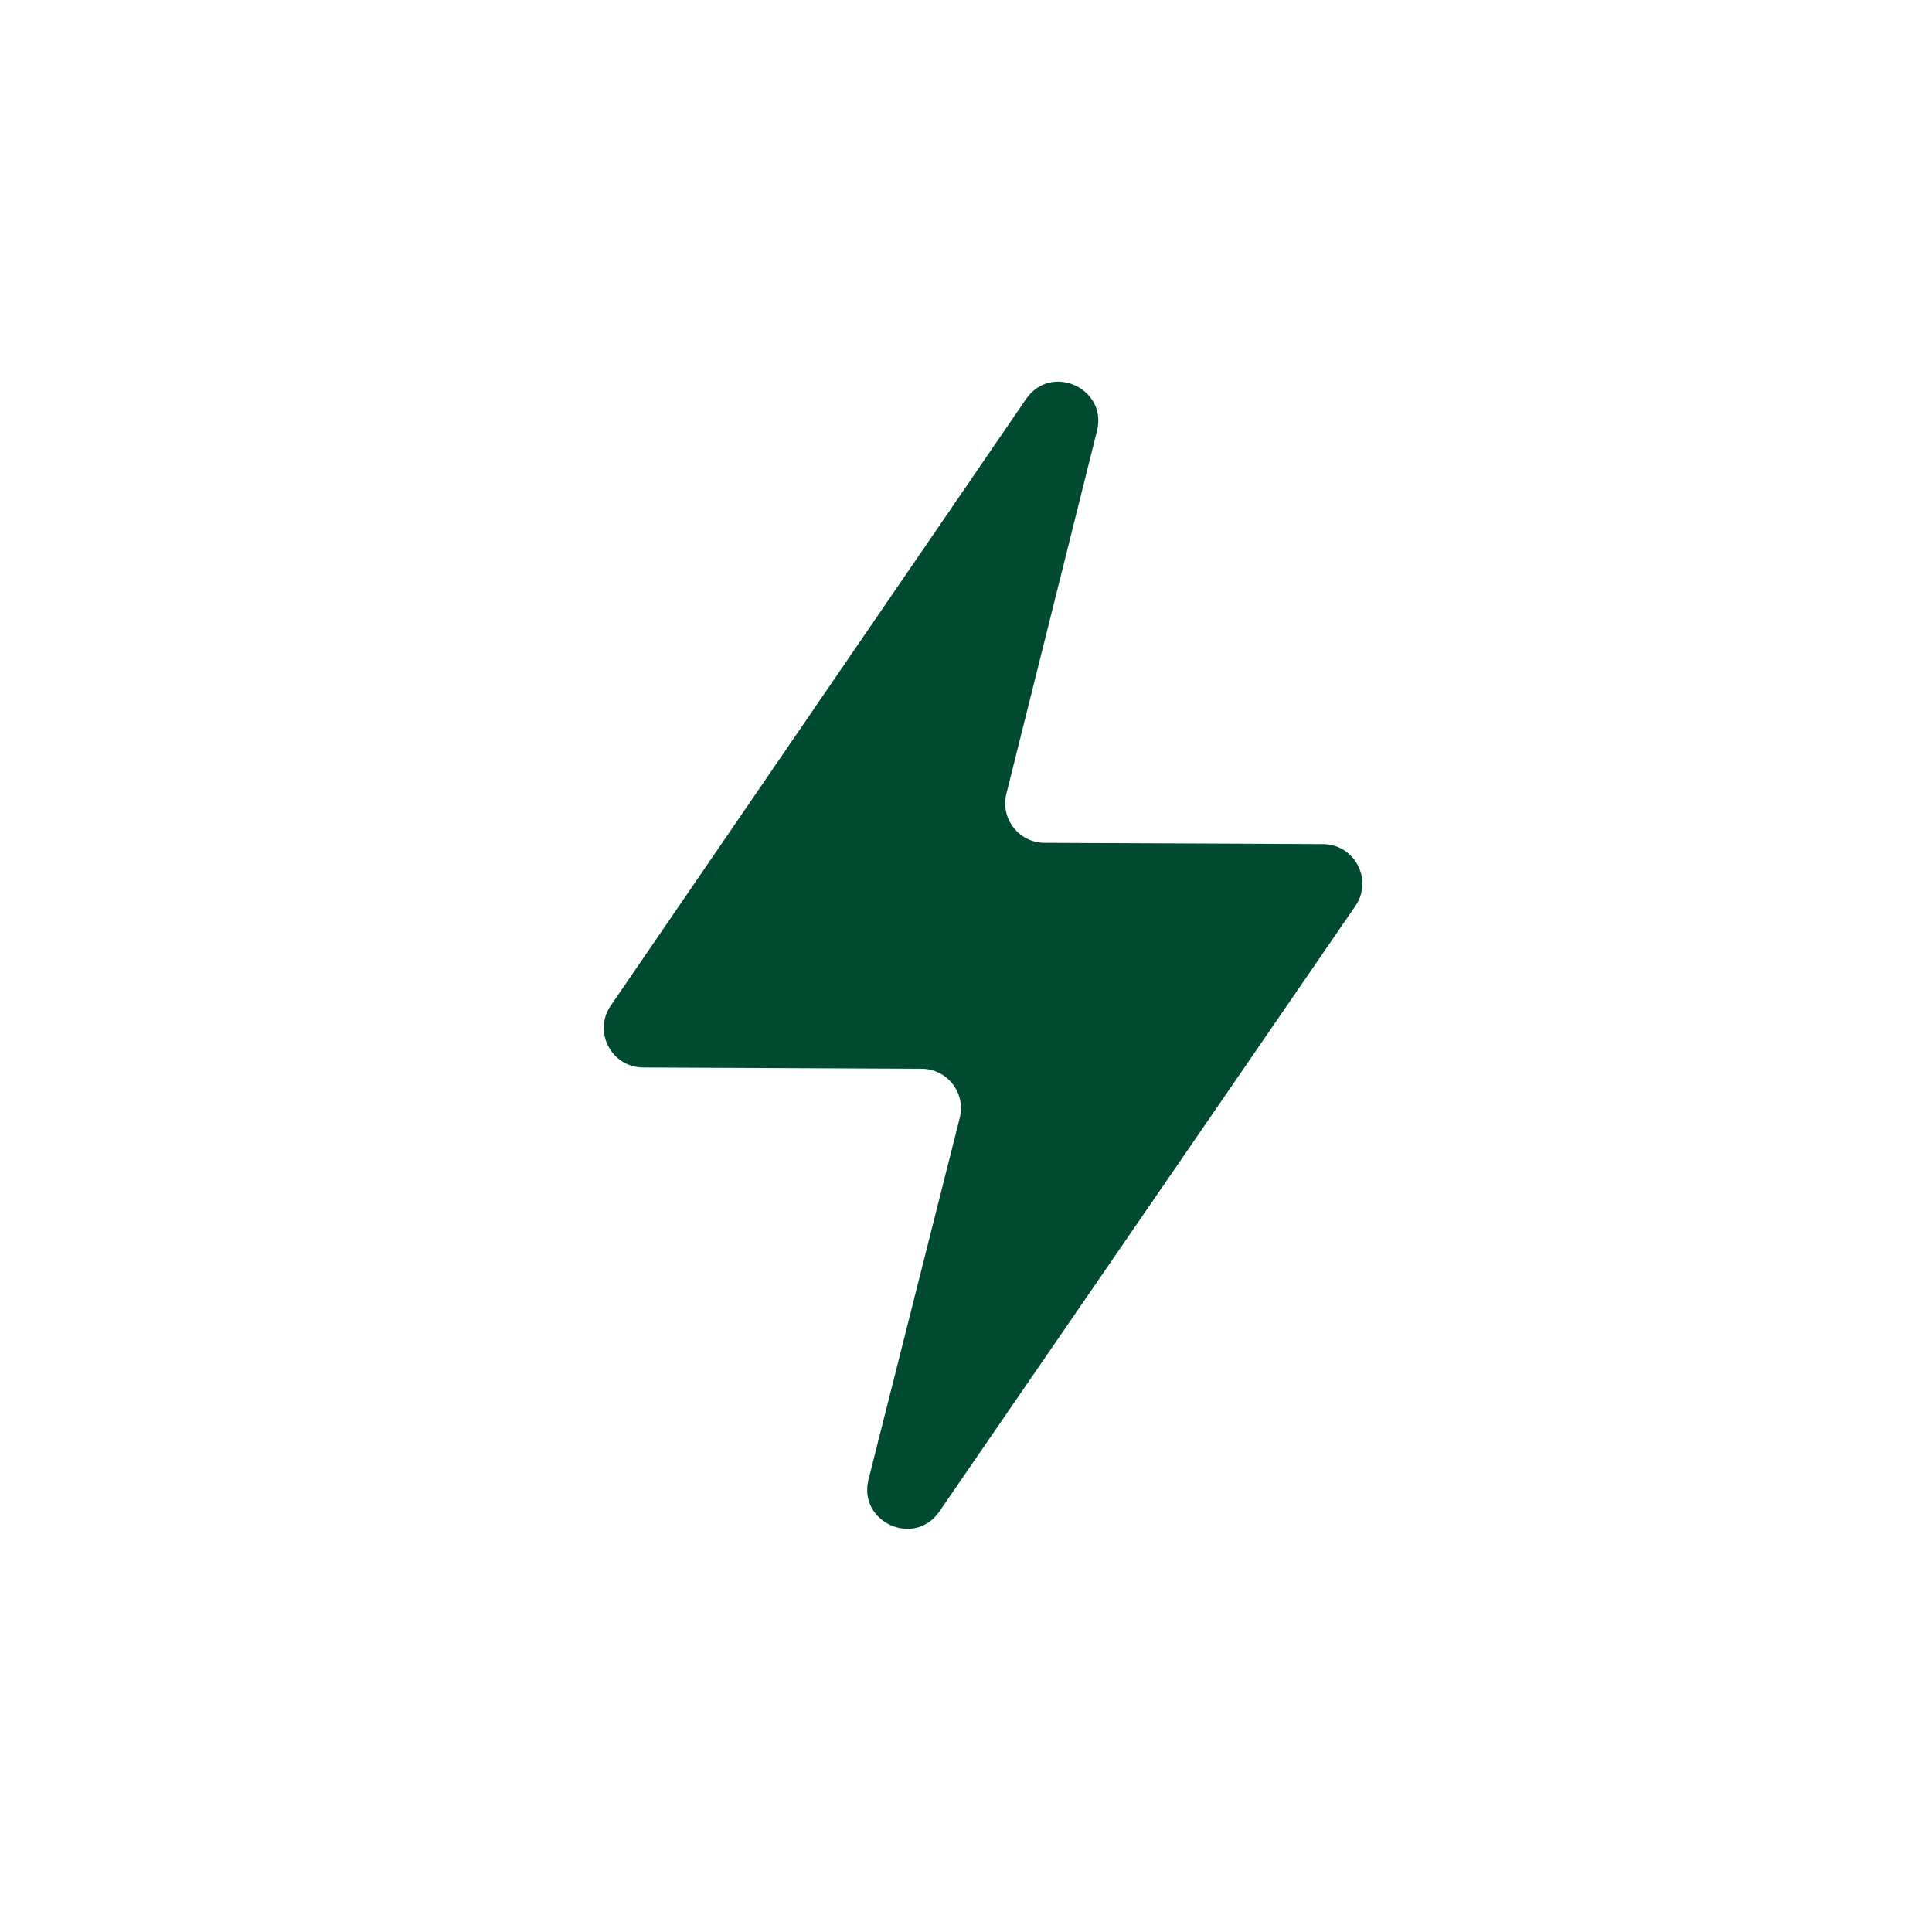 <?xml version="1.0" encoding="UTF-8"?> <svg xmlns="http://www.w3.org/2000/svg" width="60" height="60" viewBox="0 0 60 60" fill="none"><path d="M18.967 31.232L31.865 12.393C32.638 11.264 34.399 12.056 34.068 13.383L31.254 24.651C31.061 25.423 31.643 26.172 32.438 26.175L41.087 26.215C42.072 26.219 42.651 27.324 42.093 28.136L29.173 46.94C28.398 48.068 26.638 47.272 26.973 45.945L29.806 34.717C30.001 33.945 29.419 33.194 28.623 33.191L19.973 33.151C18.989 33.147 18.411 32.043 18.967 31.232Z" fill="#004A2F"></path></svg> 